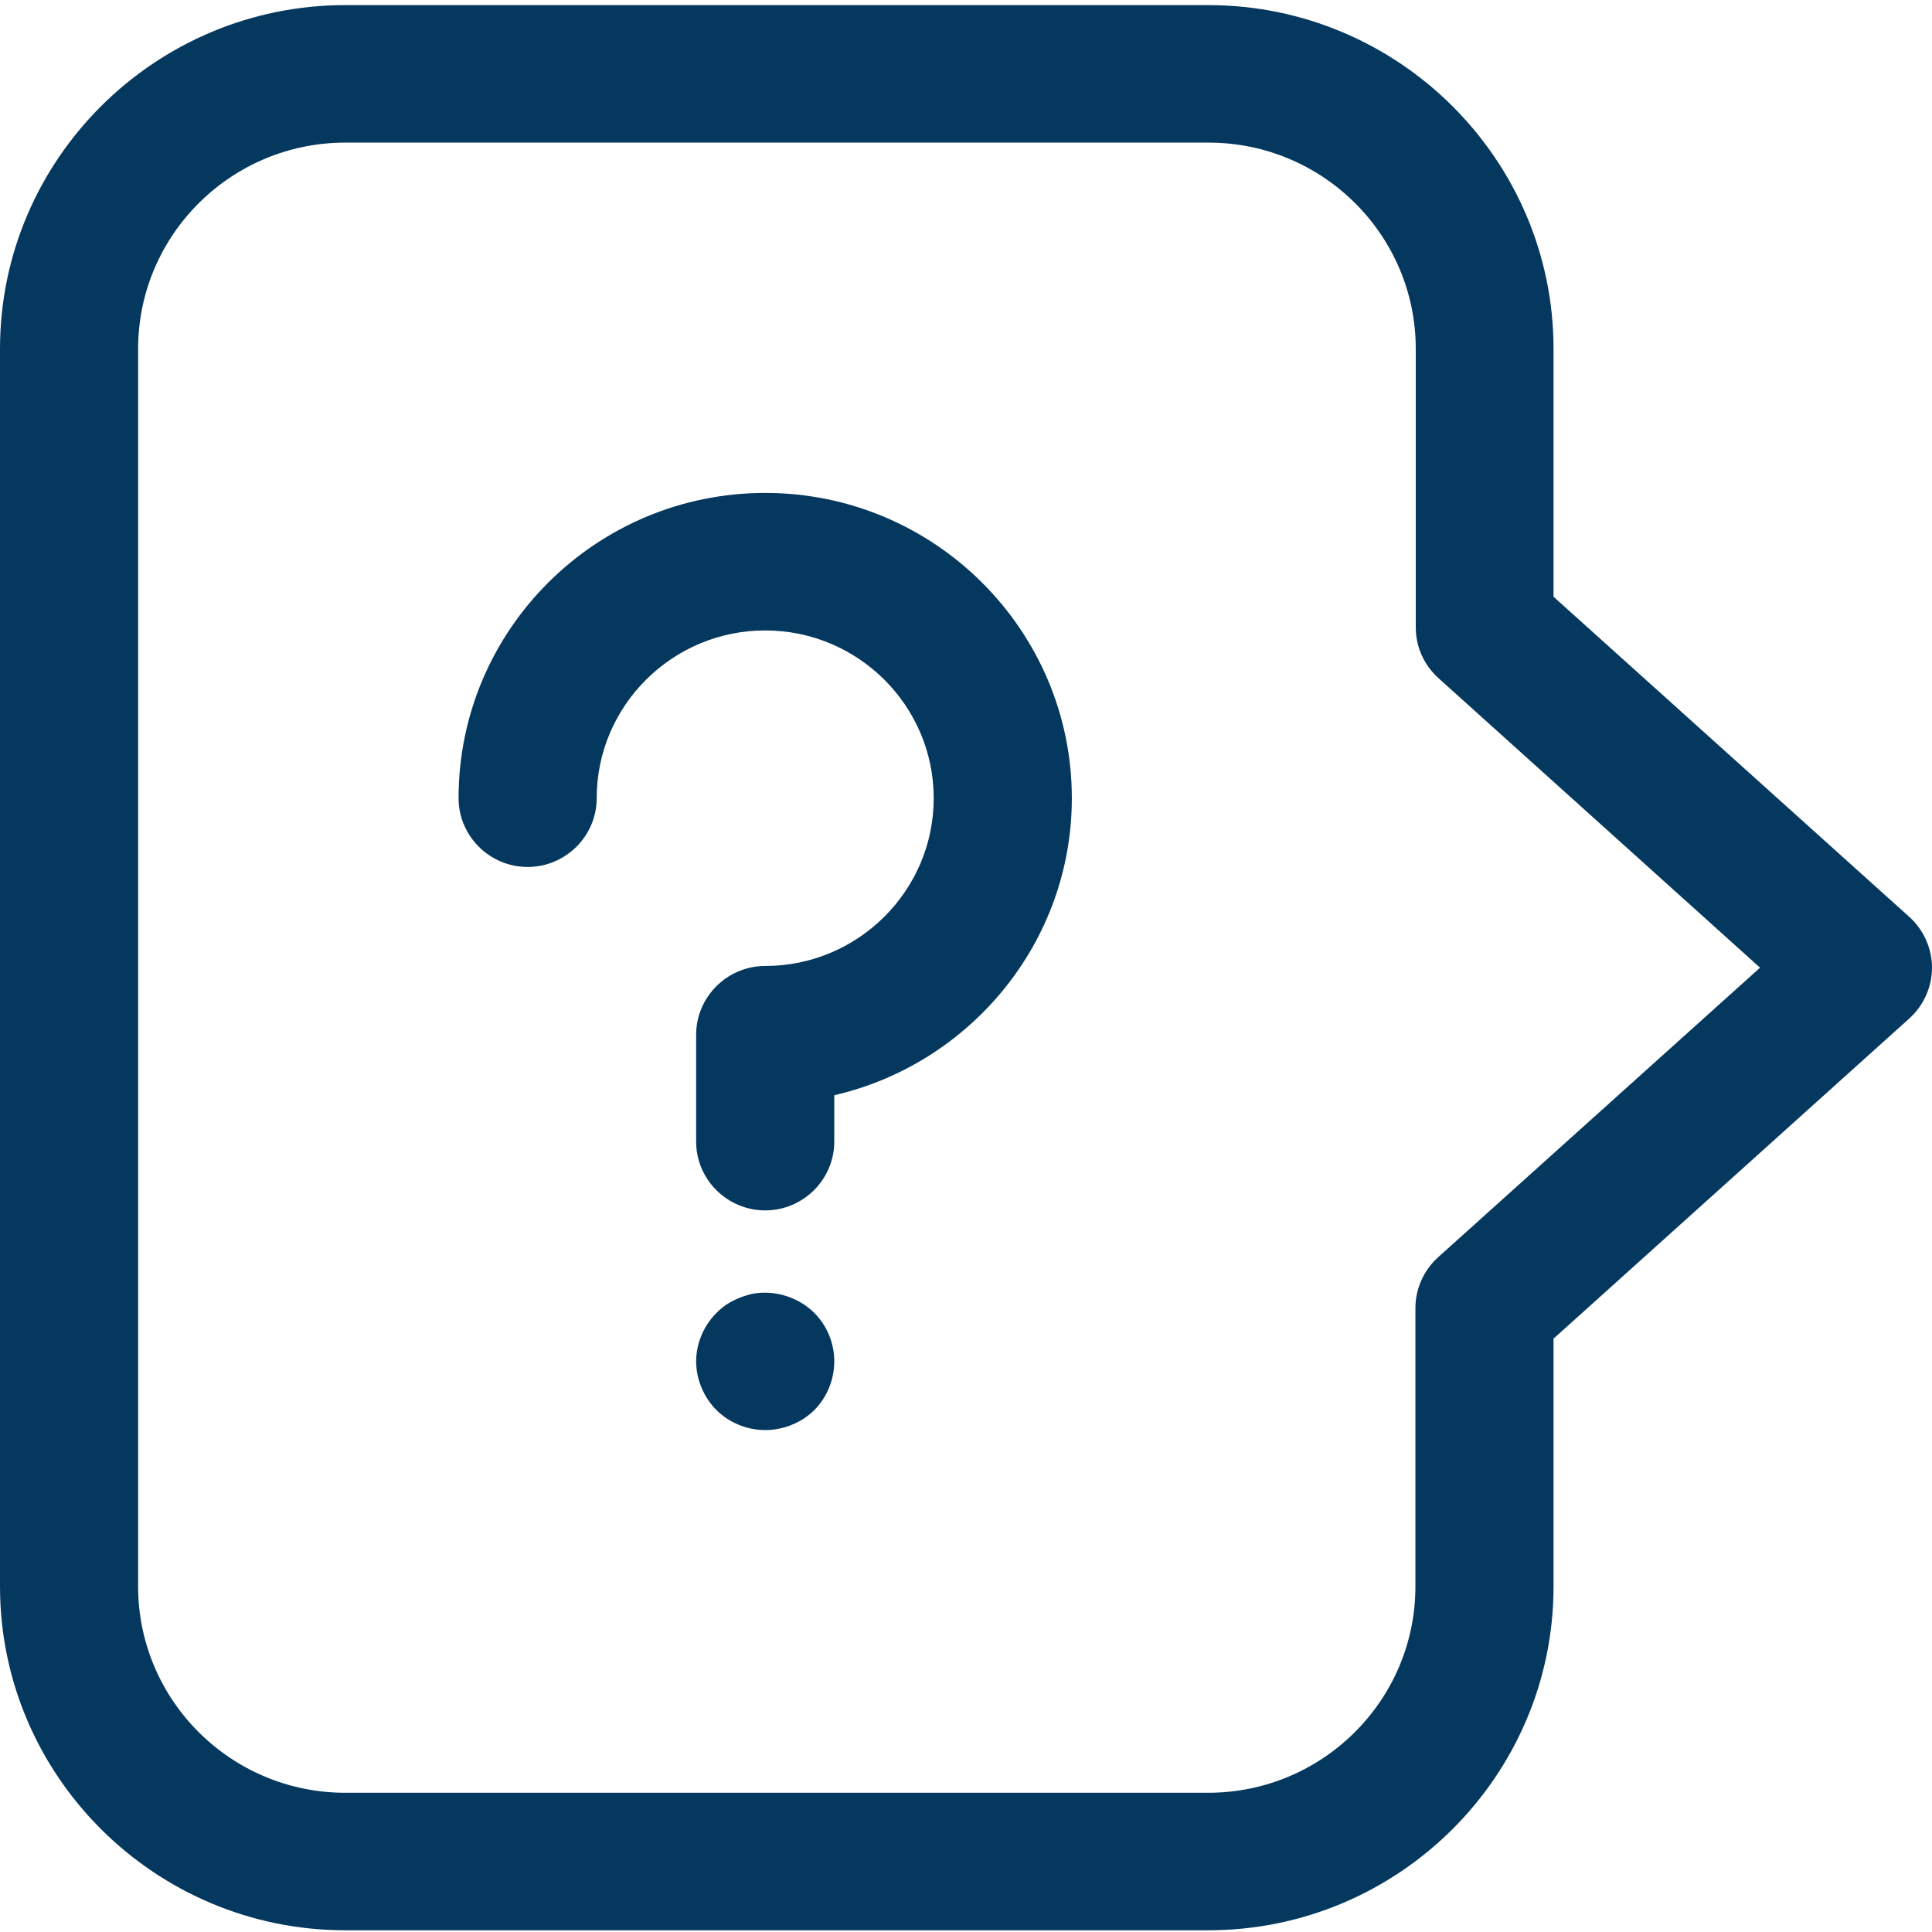 <svg width="283" height="283" viewBox="0 0 283 283" fill="none" xmlns="http://www.w3.org/2000/svg">
<g clip-path="url(#clip0_773_452)">
<path d="M0 51.105V232.39C0 260.137 22.711 282.748 50.581 282.748H176.982C204.853 282.748 227.563 260.137 227.563 232.39V196.083L279.662 149.2C281.786 147.287 283 144.568 283 141.748C283 138.928 281.786 136.208 279.662 134.295L227.563 87.412V51.105C227.563 23.358 204.853 0.748 176.982 0.748H50.581C22.711 0.748 0 23.358 0 51.105ZM177.033 20.89C193.775 20.89 207.382 34.437 207.382 51.105V91.894C207.382 94.764 208.596 97.433 210.72 99.347L257.811 141.748L210.669 184.148C208.545 186.062 207.331 188.781 207.331 191.601V232.39C207.331 249.059 193.725 262.605 176.982 262.605H50.581C33.839 262.605 20.232 249.059 20.232 232.39V51.105C20.232 34.437 33.839 20.89 50.581 20.89H177.033Z" fill="#05385F"/>
<path d="M112.087 72.204C87.303 72.204 67.171 92.246 67.171 116.921C67.171 122.461 71.724 126.993 77.288 126.993C82.852 126.993 87.404 122.461 87.404 116.921C87.404 103.375 98.481 92.347 112.087 92.347C125.693 92.347 136.771 103.375 136.771 116.921C136.771 130.468 125.693 141.496 112.087 141.496C106.523 141.496 101.971 146.028 101.971 151.567V167.228C101.971 172.768 106.523 177.3 112.087 177.3C117.651 177.3 122.203 172.768 122.203 167.228V160.43C142.082 155.848 157.003 138.071 157.003 116.921C157.003 92.297 136.872 72.204 112.087 72.204Z" fill="#05385F"/>
<path d="M110.115 189.536C109.508 189.687 108.85 189.889 108.243 190.141C107.636 190.392 107.029 190.695 106.473 191.047C105.967 191.4 105.411 191.853 104.955 192.306C103.084 194.169 101.971 196.788 101.971 199.406C101.971 202.025 103.084 204.694 104.955 206.557C106.827 208.42 109.457 209.478 112.087 209.478C114.718 209.478 117.398 208.42 119.27 206.557C121.141 204.694 122.204 202.075 122.204 199.406C122.204 196.737 121.141 194.169 119.27 192.306C116.943 189.99 113.402 188.882 110.115 189.536Z" fill="#05385F"/>
</g>
<defs>
<clipPath id="clip0_773_452">
<rect width="283" height="282" fill="white" transform="translate(0 0.748)"/>
</clipPath>
</defs>
</svg>
